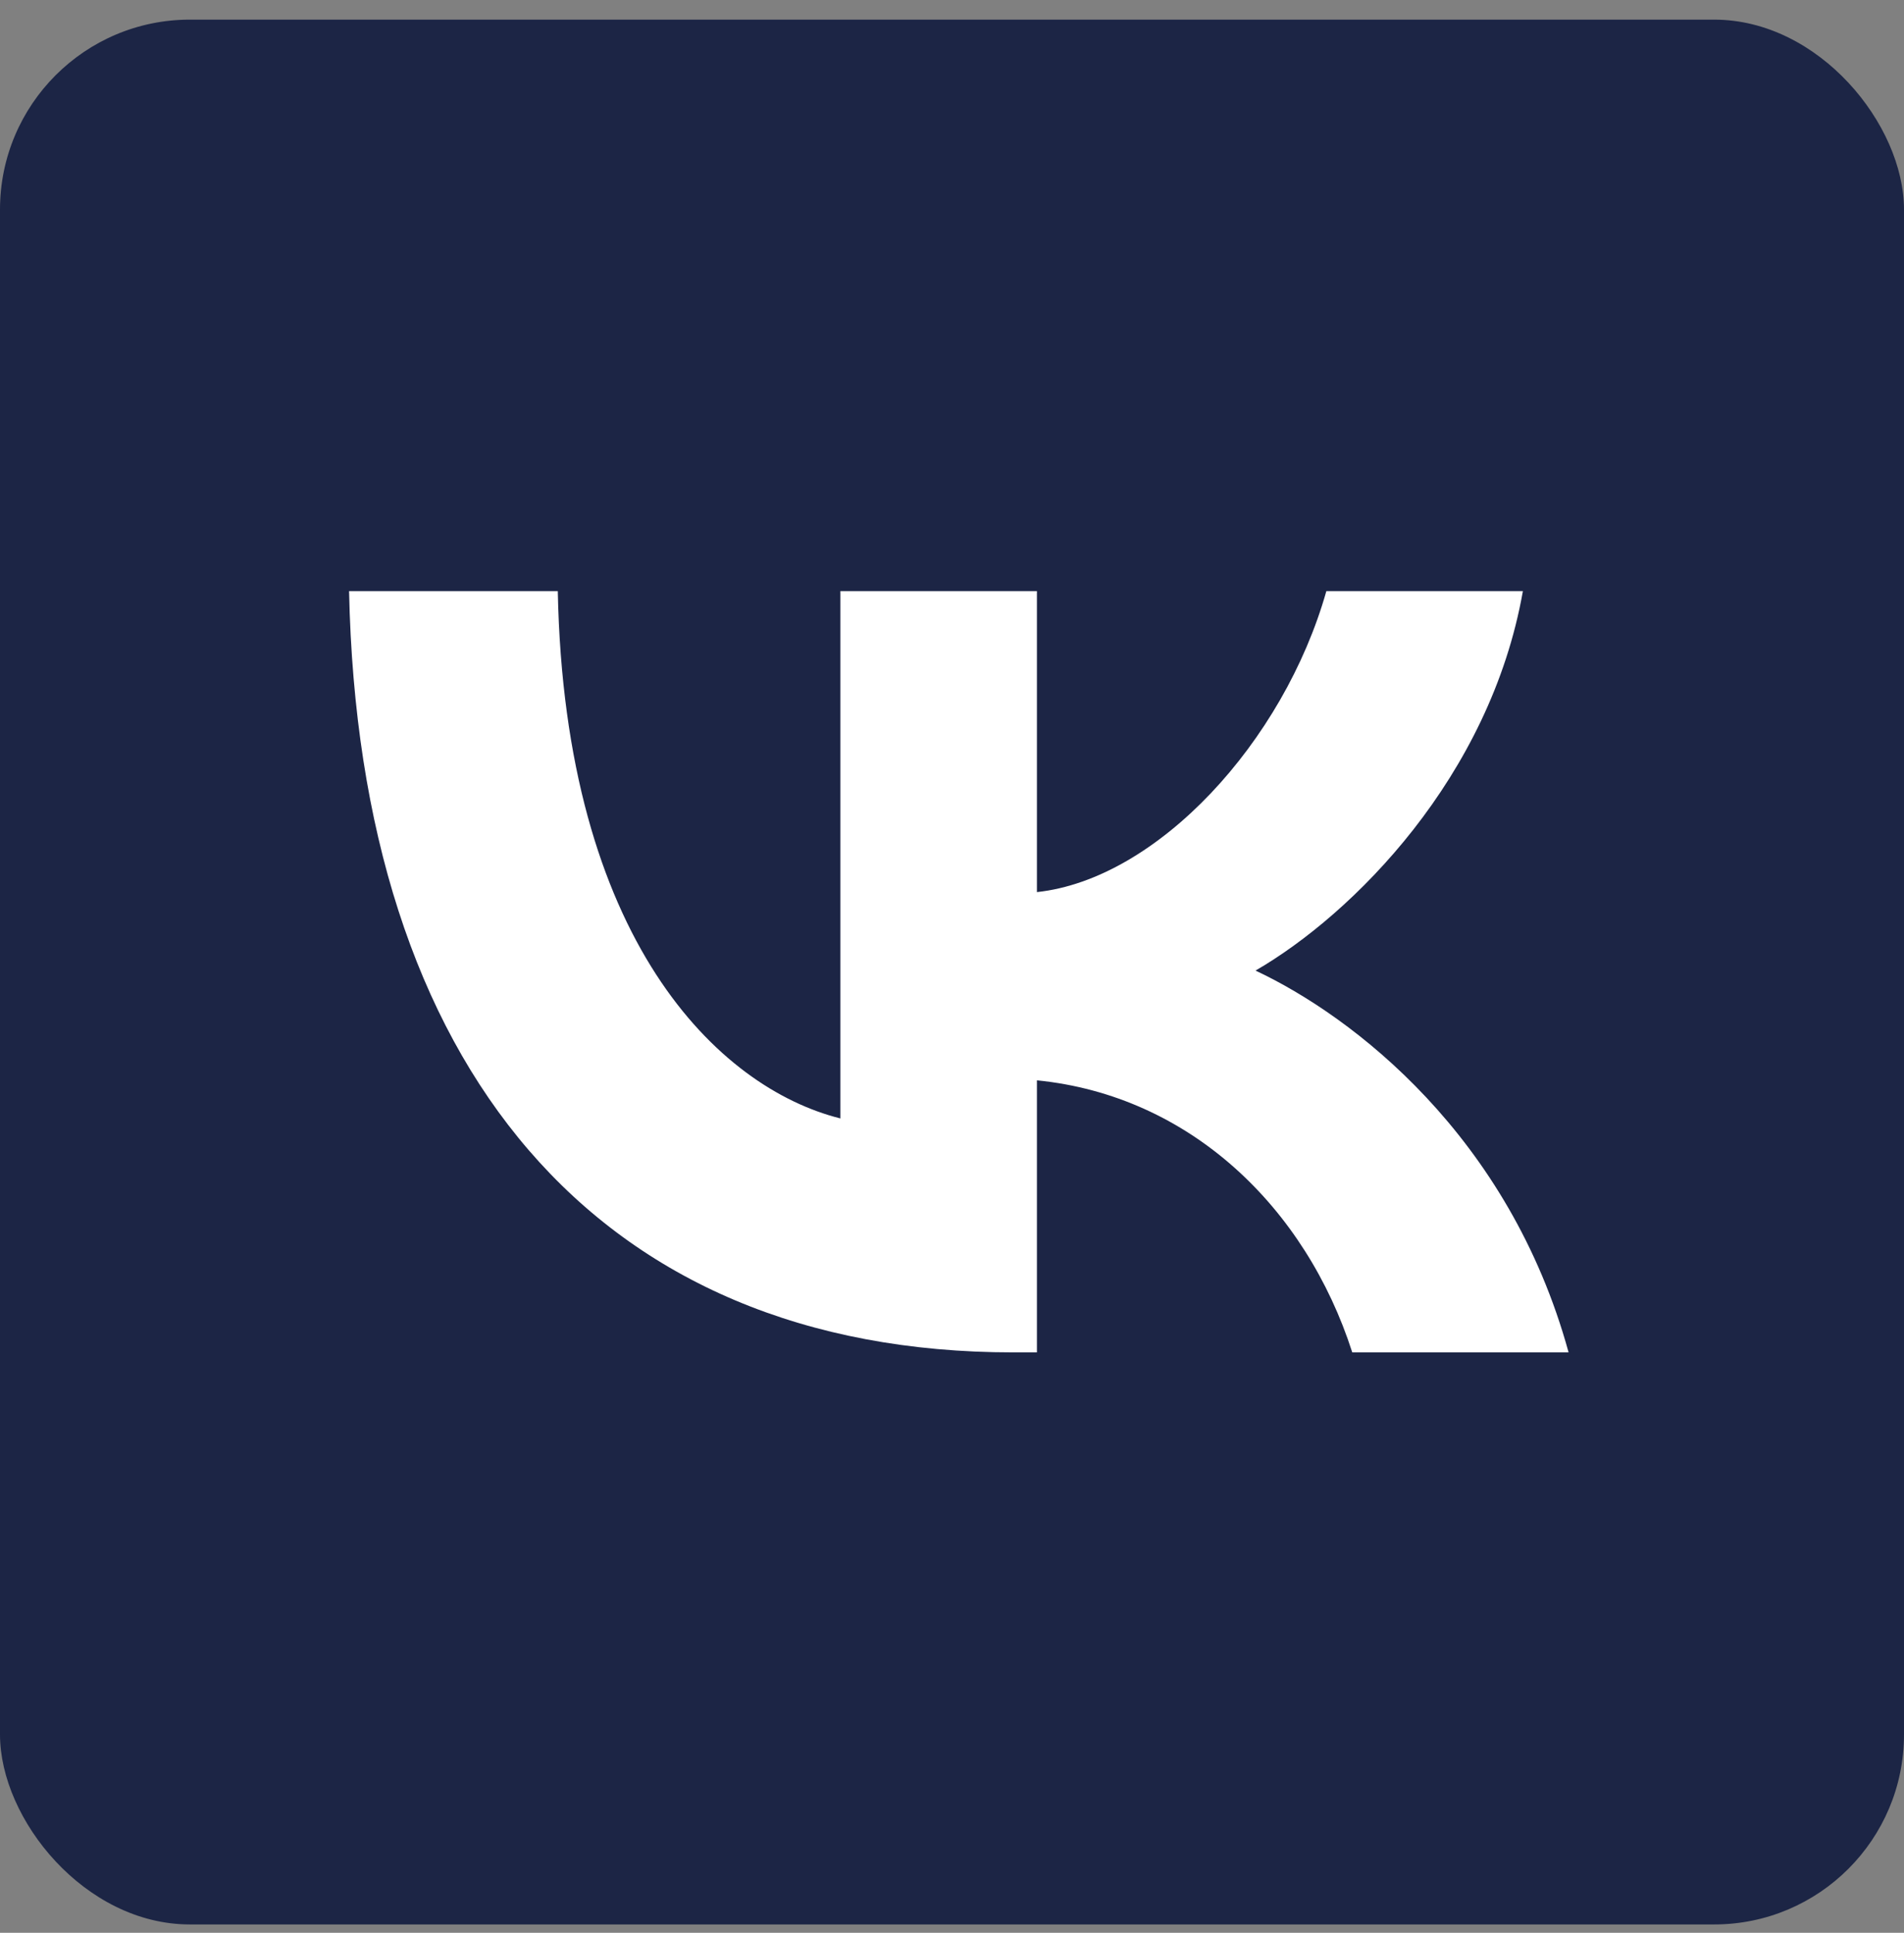 <?xml version="1.0" encoding="UTF-8"?> <svg xmlns="http://www.w3.org/2000/svg" width="68" height="69" viewBox="0 0 68 69" fill="none"><rect x="0" y="0" width="68" height="69" fill="#808080" stroke="none"/><rect y="0.701" width="68" height="68" rx="6.78" fill="#1C2545"></rect><path d="M36.189 48.279C21.308 48.279 12.82 38.077 12.467 21.102H19.921C20.166 33.561 25.661 38.839 30.014 39.927V21.102H37.033V31.847C41.331 31.385 45.846 26.488 47.37 21.102H54.389C53.219 27.739 48.322 32.636 44.84 34.649C48.322 36.282 53.899 40.553 56.021 48.279H48.295C46.635 43.11 42.501 39.111 37.033 38.567V48.279H36.189Z" fill="white"></path></svg> 
